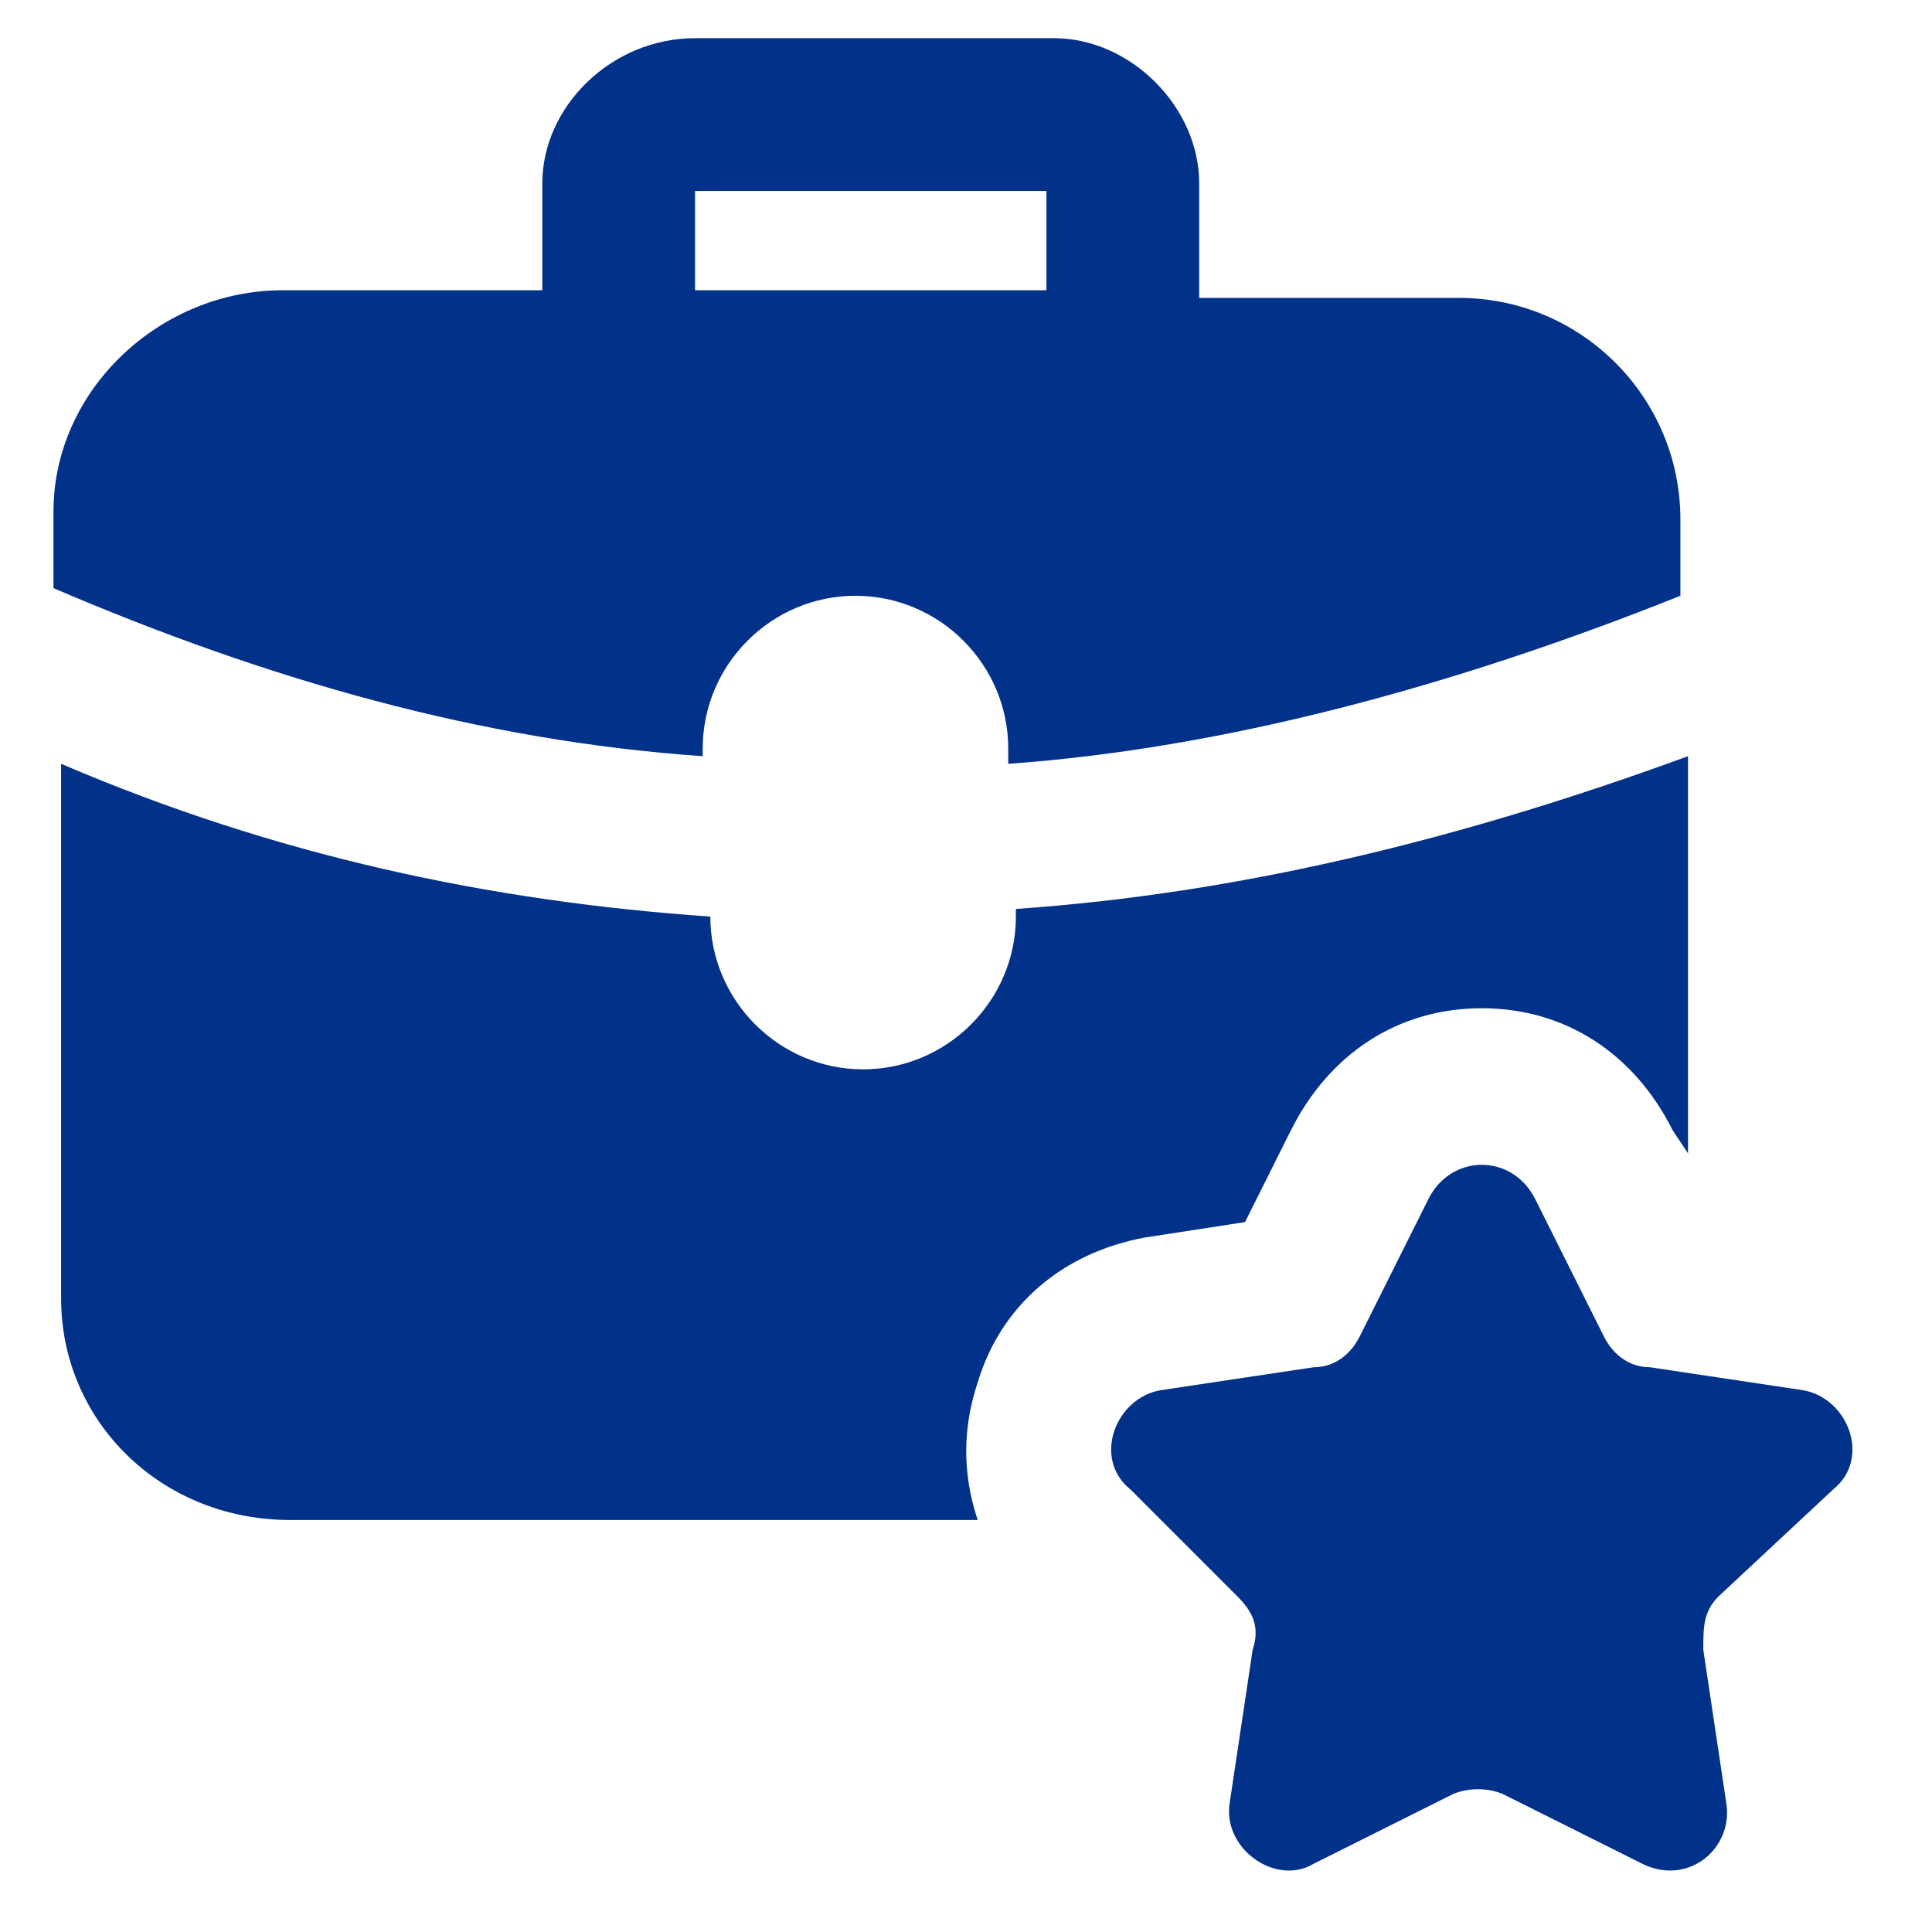 <svg width="86" height="86" viewBox="0 0 86 86" fill="none" xmlns="http://www.w3.org/2000/svg">
<g clip-path="url(#clip0_163_13287)">
<path d="M46.92 1.7H30.94C27.2 1.7 24.14 4.76 24.14 8.16V12.92H12.58C7.14 12.92 2.38 17.34 2.38 22.78V26.18C11.9 30.26 21.42 32.98 31.28 33.66V33.32C31.28 29.58 34.34 26.52 38.08 26.52C41.82 26.52 44.88 29.58 44.88 33.32V34C54.4 33.32 64.6 30.6 74.8 26.52V23.12C74.8 17.68 70.38 13.26 64.94 13.26H53.38V8.16C53.38 4.76 50.32 1.7 46.92 1.7ZM46.58 12.92H30.94V8.5H46.58V12.92Z" fill="#02318A"/>
<path d="M51 55.08L55.42 54.4L57.46 50.32C59.16 46.92 62.22 44.88 65.96 44.88C69.7 44.88 72.76 46.92 74.46 50.32L75.14 51.34V33.66C64.94 37.4 55.08 39.78 45.22 40.46V40.8C45.22 44.54 42.16 47.6 38.42 47.6C34.68 47.6 31.62 44.54 31.62 40.8C21.76 40.12 12.24 38.08 2.72 34V57.8C2.72 63.24 7.14 67.66 12.92 67.66H43.52C42.84 65.62 42.84 63.58 43.52 61.54C44.54 58.14 47.26 55.76 51 55.08Z" fill="#02318A"/>
<path d="M81.6 66.3C83.3 64.94 82.28 62.22 80.24 61.88L73.44 60.86C72.42 60.86 71.74 60.18 71.4 59.5L68.34 53.38C67.32 51.34 64.6 51.34 63.58 53.38L60.52 59.5C60.18 60.18 59.5 60.86 58.48 60.86L51.68 61.88C49.64 62.22 48.62 64.94 50.32 66.3L55.08 71.06C55.76 71.74 56.1 72.42 55.76 73.44L54.74 80.24C54.4 82.28 56.78 83.98 58.48 82.96L64.6 79.9C65.28 79.56 66.3 79.56 66.98 79.9L73.1 82.96C75.14 83.98 77.18 82.28 76.84 80.24L75.82 73.44C75.82 72.42 75.82 71.74 76.5 71.06L81.6 66.3Z" fill="#02318A"/>
</g>
<defs>
<clipPath id="clip0_163_13287">
<rect width="85" height="85" fill="white" transform="translate(0.5 0.5)"/>
</clipPath>
</defs>
</svg>
